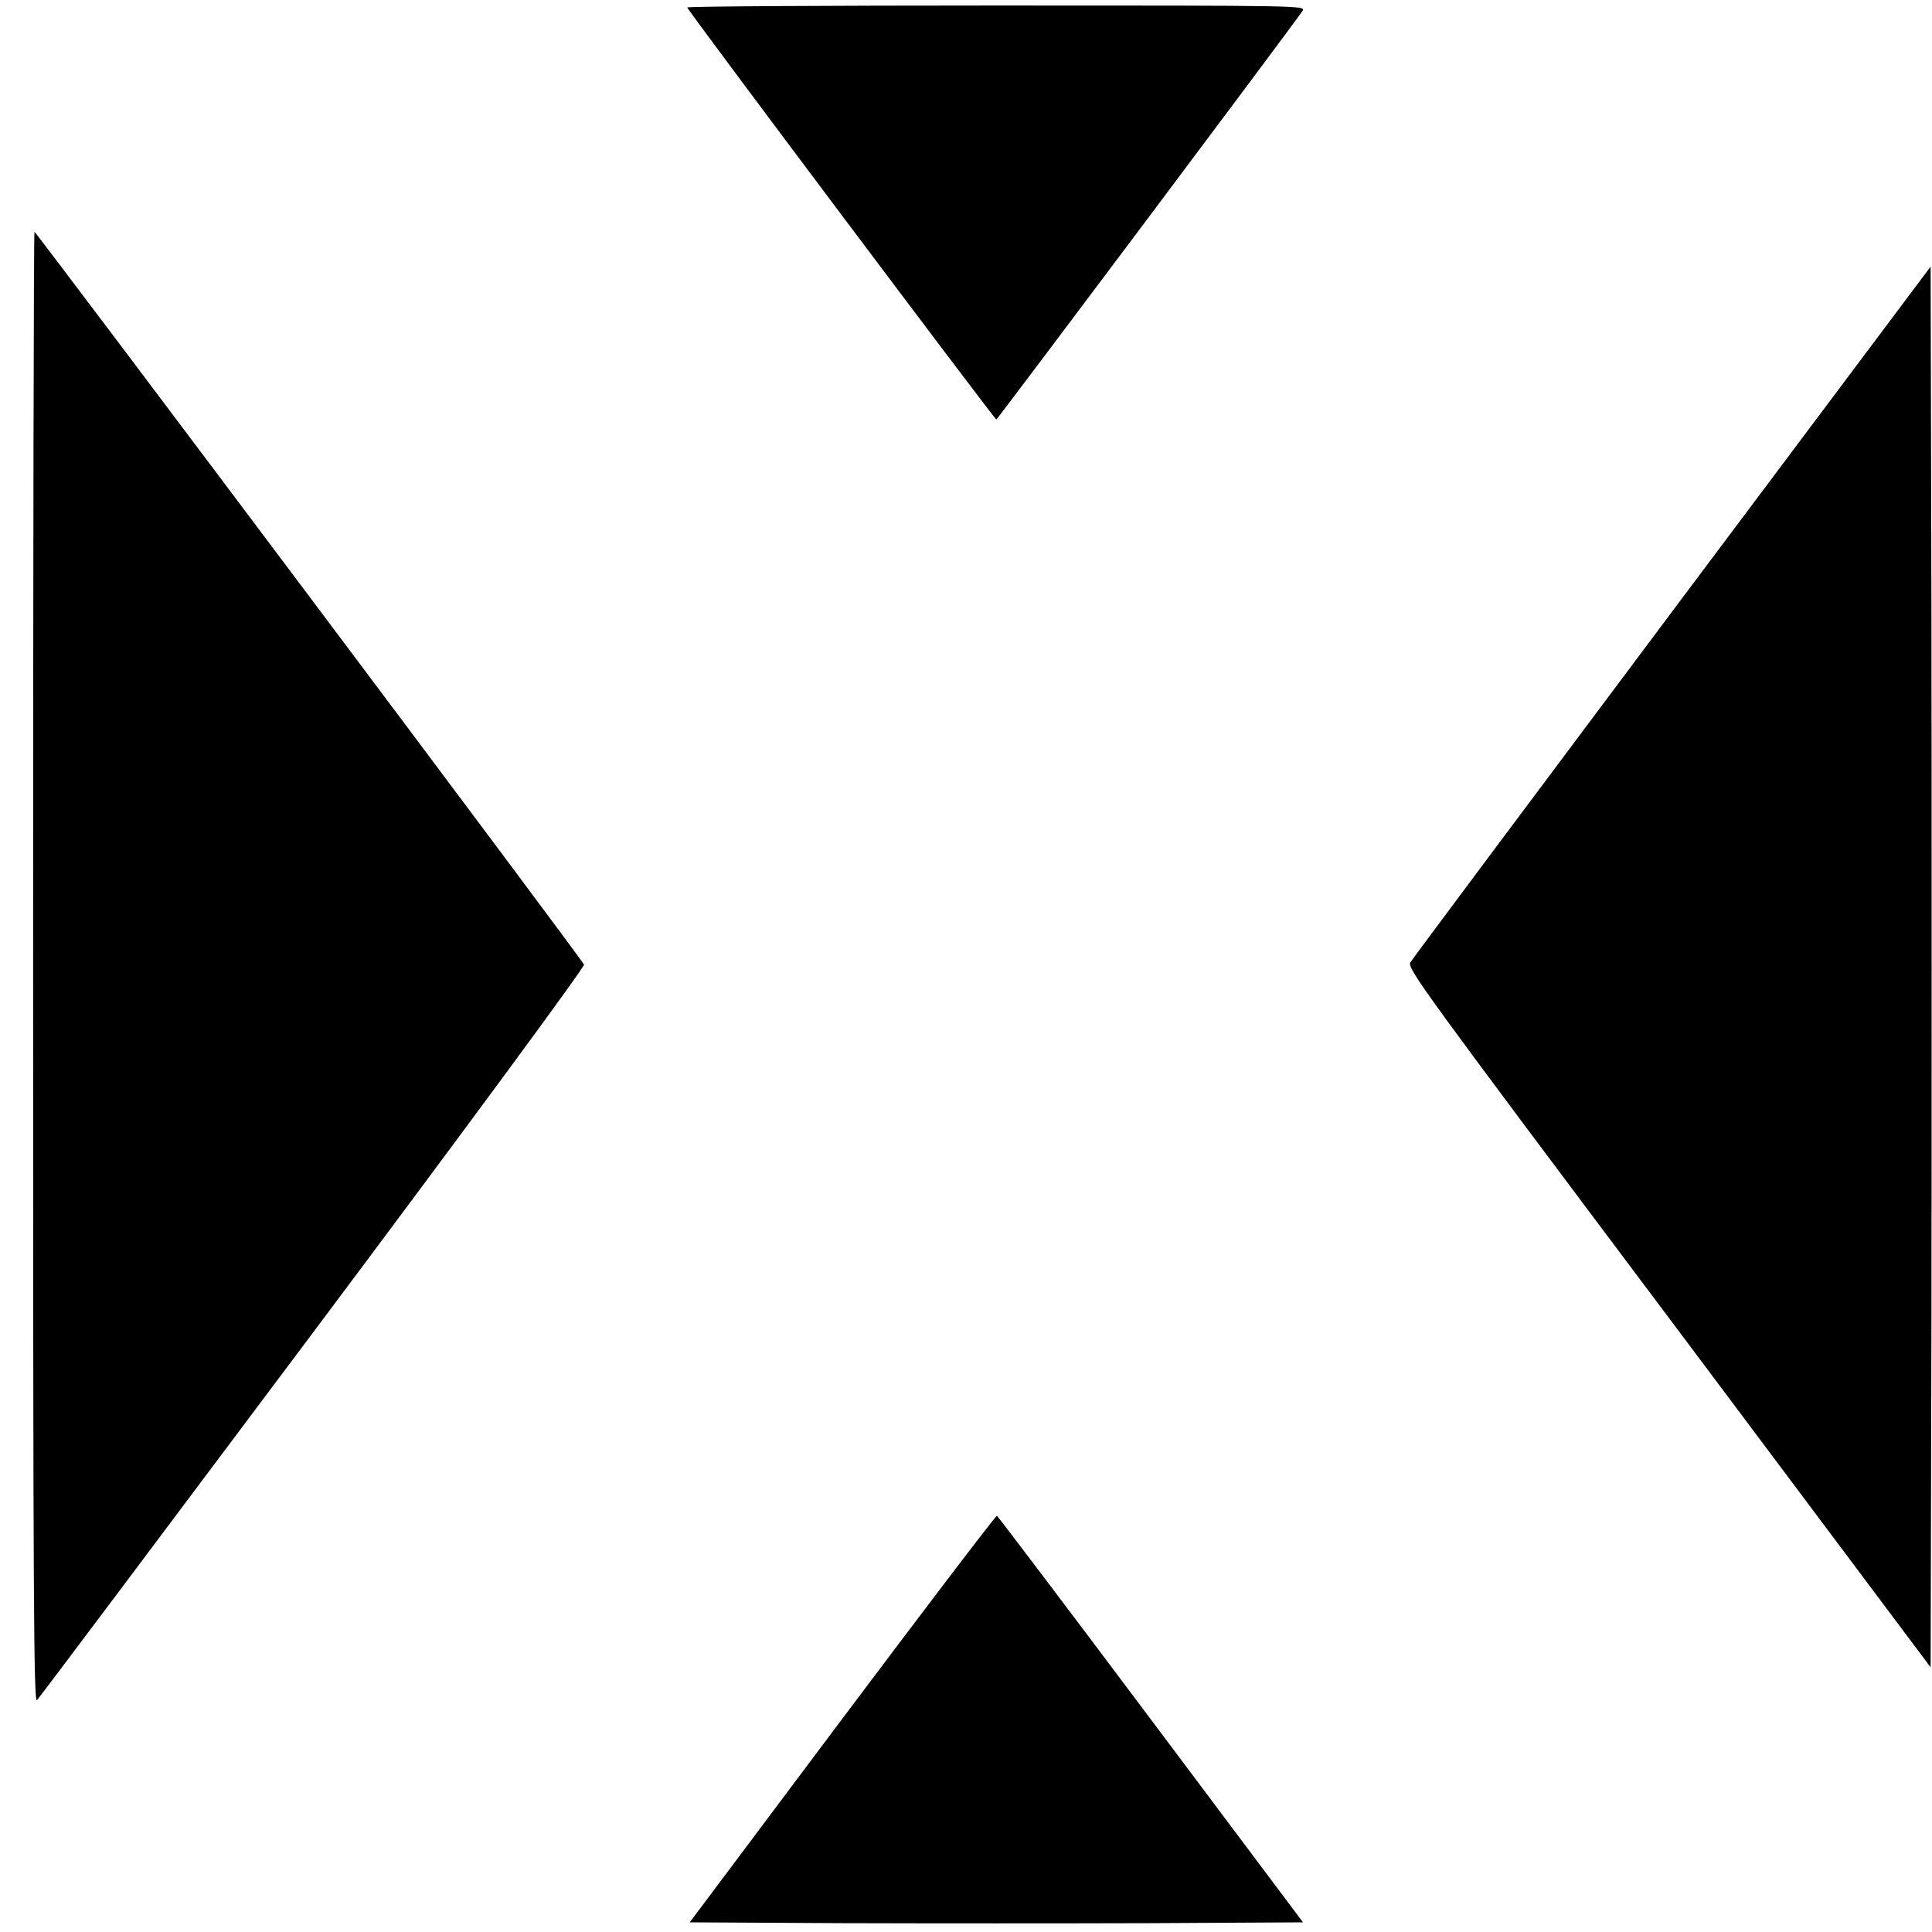<?xml version="1.0" standalone="no"?>
<!DOCTYPE svg PUBLIC "-//W3C//DTD SVG 20010904//EN"
 "http://www.w3.org/TR/2001/REC-SVG-20010904/DTD/svg10.dtd">
<svg version="1.0" xmlns="http://www.w3.org/2000/svg"
 width="700pt" height="700pt" viewBox="0 0 700 700"
 preserveAspectRatio="xMidYMid meet">
<g transform="translate(0,700) scale(0.1,-0.1)"
fill="#000000" stroke="none">
<path d="M2490 6973 c0 -9 1114 -1493 1120 -1493 4 1 1066 1417 1109 1480 13
20 11 20 -1108 20 -616 0 -1121 -3 -1121 -7z"/>
<path d="M120 3493 c0 -2285 2 -2665 14 -2653 8 8 458 608 1001 1333 566 756
984 1324 981 1332 -6 18 -1985 2655 -1991 2655 -3 0 -5 -1200 -5 -2667z"/>
<path d="M6059 4785 c-515 -688 -942 -1260 -949 -1272 -13 -20 46 -101 936
-1287 l949 -1267 3 1271 c1 700 1 1841 0 2538 l-3 1266 -936 -1249z"/>
<path d="M3052 773 l-553 -738 555 -3 c306 -1 806 -1 1112 0 l555 3 -551 735
c-303 404 -554 736 -558 738 -4 1 -256 -330 -560 -735z"/>
</g>
</svg>
